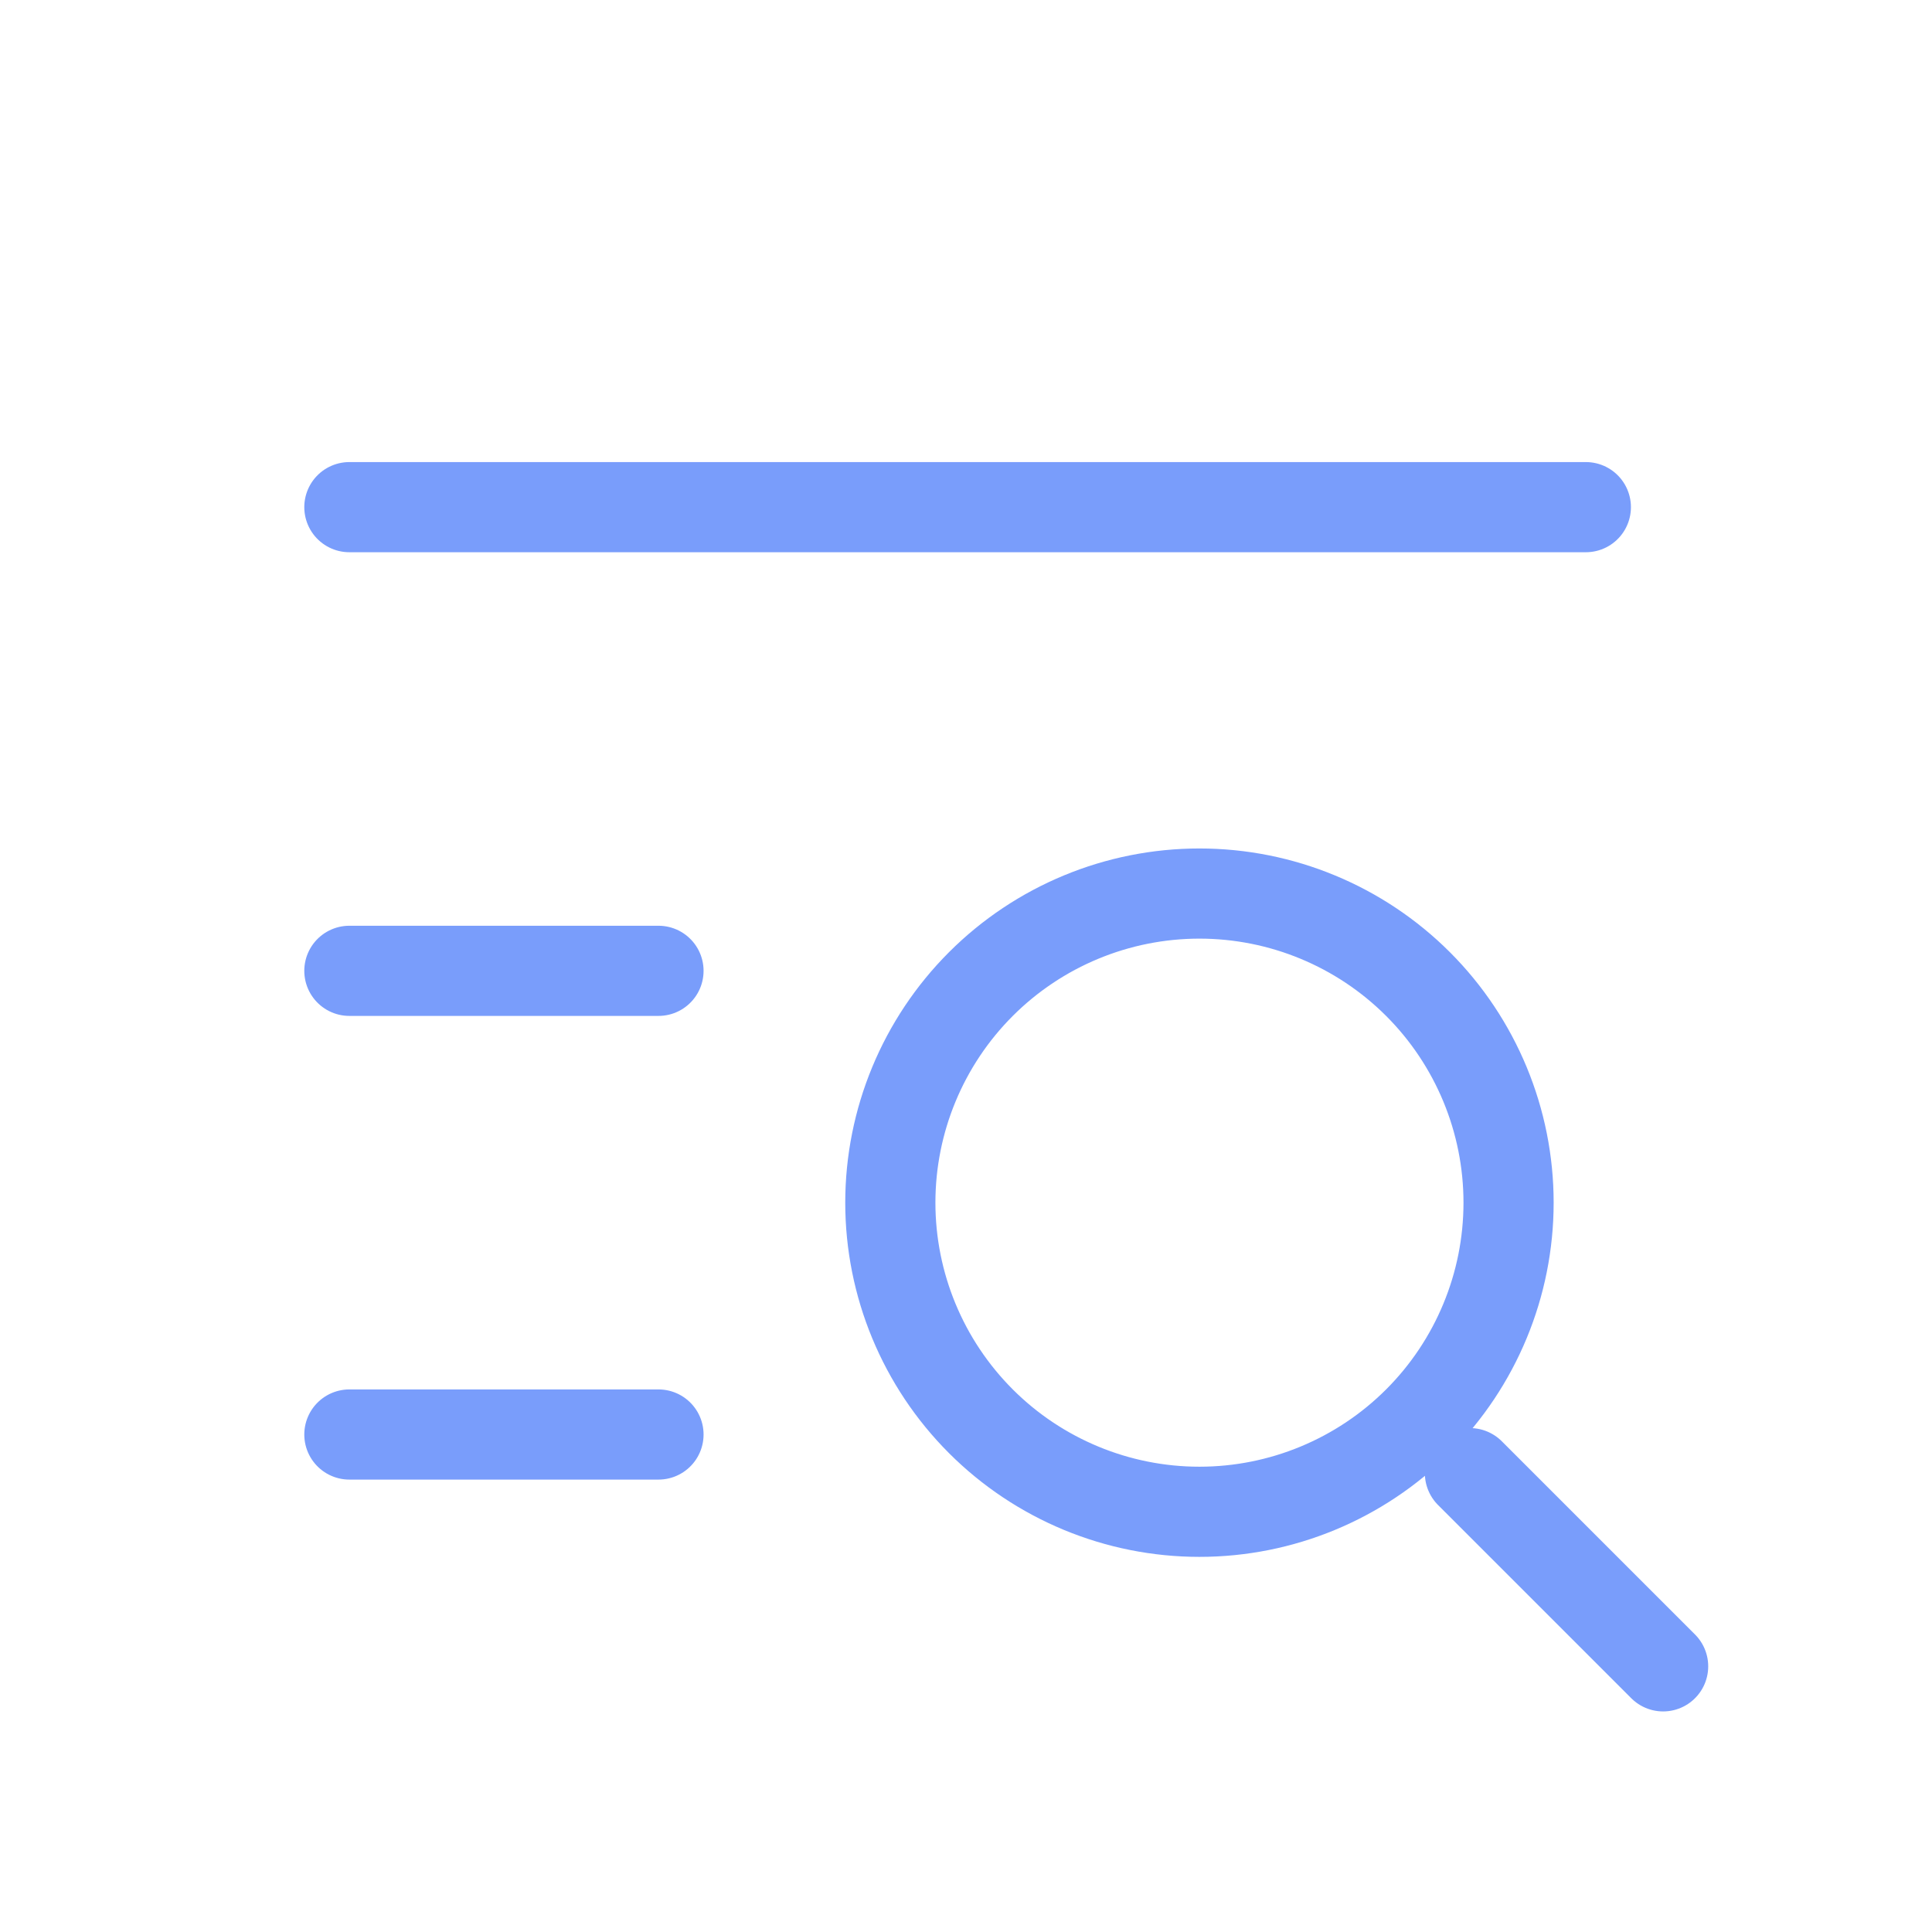 <?xml version="1.0" encoding="utf-8"?>
<svg xmlns="http://www.w3.org/2000/svg" fill="none" height="100%" overflow="visible" preserveAspectRatio="none" style="display: block;" viewBox="0 0 150 150" width="100%">
<g id="tabler:list-search">
<path d="M114.125 114.375L129.125 129.375M27.125 39.375H123.125M27.125 75.375H51.125M27.125 111.375H51.125M69.125 93.375C69.125 99.74 71.654 105.845 76.154 110.346C80.655 114.846 86.76 117.375 93.125 117.375C99.49 117.375 105.595 114.846 110.096 110.346C114.596 105.845 117.125 99.74 117.125 93.375C117.125 87.01 114.596 80.905 110.096 76.404C105.595 71.904 99.49 69.375 93.125 69.375C86.76 69.375 80.655 71.904 76.154 76.404C71.654 80.905 69.125 87.01 69.125 93.375Z" id="Vector" stroke="#799DFB" stroke-linecap="round" stroke-width="7"/>
</g>
</svg>